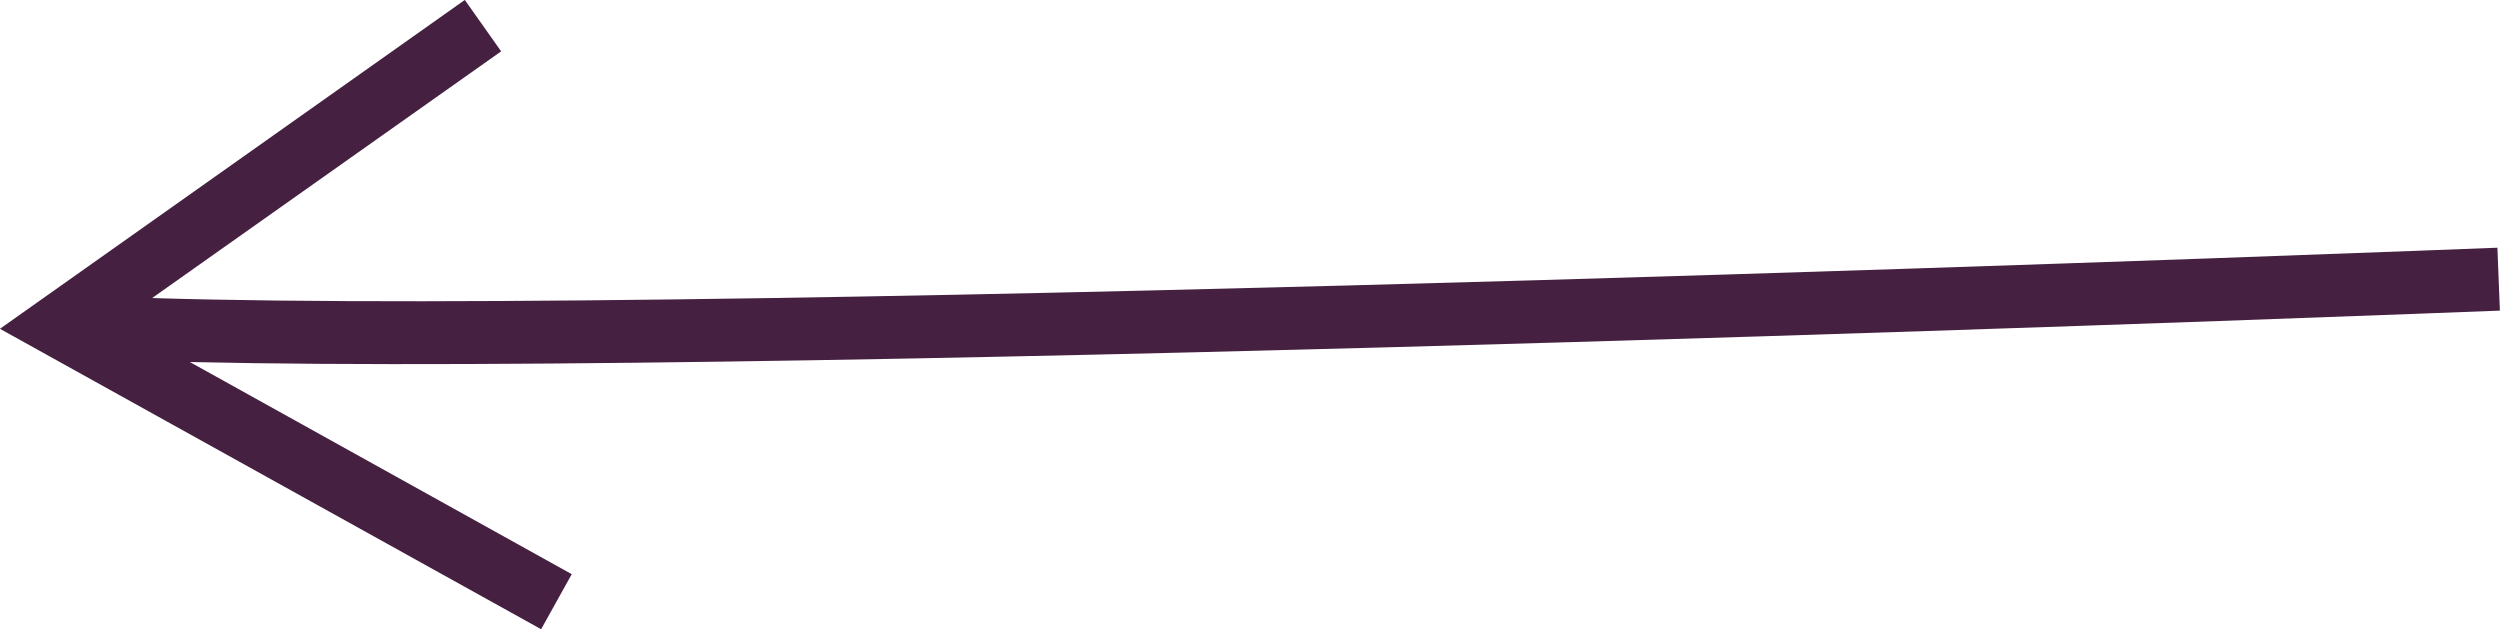 <svg xmlns="http://www.w3.org/2000/svg" width="47.133" height="11.867" viewBox="0 0 47.133 11.867">
  <path id="Path_436" data-name="Path 436" d="M382.095,328.1l.577-1.038-7.2-4c11.867.275,43.211-.956,43.552-.969l-.047-1.186c-.348.014-33.073,1.3-44.216.949l6.58-4.651-.685-.969-8.764,6.2Z" transform="translate(-371.893 -316.237)" fill="#452041"/>
</svg>
